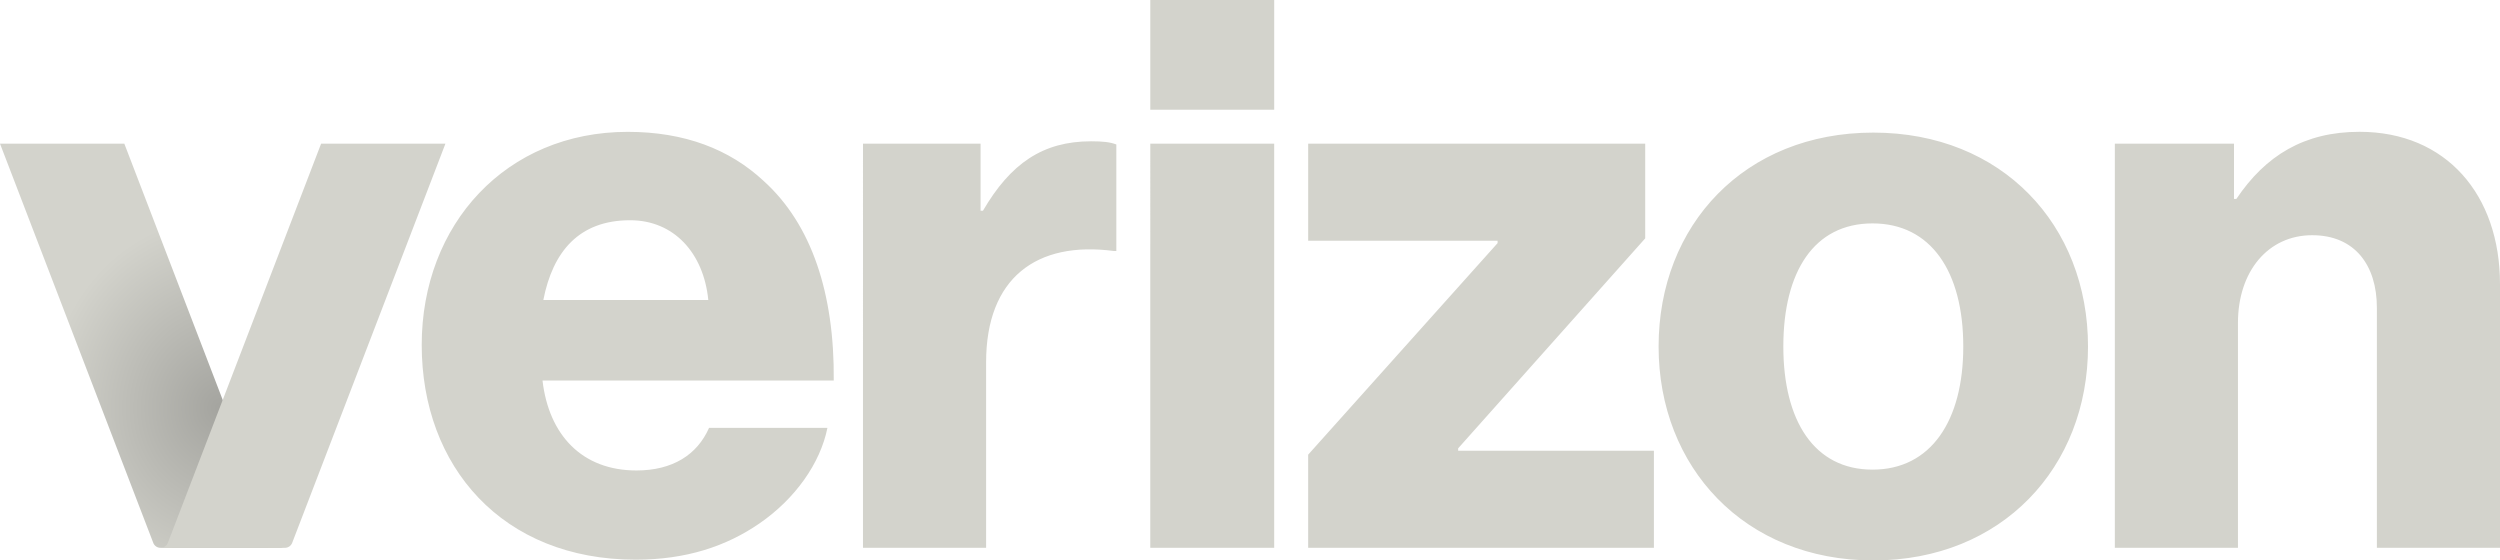 <svg xmlns="http://www.w3.org/2000/svg" xmlns:xlink="http://www.w3.org/1999/xlink" width="2006.764" height="449.865" viewBox="0 0 530.956 119.027"><defs><radialGradient xlink:href="#a" id="b" cx="-227.379" cy="164.069" fx="-227.379" fy="164.069" r="30.251" gradientTransform="matrix(0 -1.346 1.221 0 -429.607 -136.818)" gradientUnits="userSpaceOnUse"/><linearGradient id="a"><stop offset="0" stop-color="#a4a49f"/><stop offset="1" stop-color="#d3d3cc"/></linearGradient></defs><path d="M449.155 116.341h26.148V68.568c0-10.9 6.37-18.613 15.76-18.613 9.055 0 13.745 6.37 13.745 15.424v50.962h26.148V60.353c0-18.949-11.395-32.359-29.84-32.359-11.732 0-19.947 5.027-26.148 14.25h-.504V30.511h-25.309zm-51.298-88.179c-27.323 0-45.6 19.611-45.6 45.433 0 25.653 18.268 45.432 45.6 45.432s45.6-19.78 45.6-45.432c0-25.813-18.268-45.433-45.6-45.433zm-.168 71.58c-12.402 0-18.94-10.388-18.94-26.147 0-15.928 6.538-26.149 18.94-26.149 12.403 0 19.276 10.23 19.276 26.149.009 15.759-6.864 26.148-19.276 26.148zm-119.857 16.6h73.427v-20.62h-41.572v-.503l39.726-44.593V30.512h-71.58V51.13h40.228v.504l-40.229 44.928zm-33.533 0h26.316v-85.83H244.3zm-61.015 0h26.148v-39.39c0-17.942 10.733-25.822 27.155-23.64h.504V30.68c-1.343-.504-2.854-.672-5.362-.672-10.23 0-17.103 4.691-22.968 14.753h-.504V30.512h-24.973zm-48.118-16.423c-11.563 0-18.604-7.544-19.947-19.107h61.855c.168-18.445-4.691-33.198-14.92-42.411-7.209-6.705-16.767-10.398-28.834-10.398-25.812 0-43.754 19.611-43.754 45.265 0 25.812 17.102 45.6 45.432 45.6 10.733 0 19.276-2.854 26.316-7.712 7.544-5.194 12.906-12.738 14.417-20.283H150.59c-2.509 5.69-7.712 9.046-15.424 9.046zm-1.334-53.144c9.223 0 15.592 6.873 16.599 16.934h-35.035c2.005-10.23 7.535-16.934 18.436-16.934zM244.3 0h26.316v23.304H244.3z" class="st0" fill="#d3d3cc"/><path class="st0" d="M-276.062 113.028l32.544 84.77a1.665 1.665 0 001.555 1.069h26.404a1.665 1.665 0 01-1.554-1.07l-32.544-84.769z" fill="url(#b)" transform="translate(276.062 -82.516)"/><path class="st0" d="M94.601 30.512l-32.543 84.77a1.665 1.665 0 01-1.555 1.068H34.099c.689 0 1.307-.424 1.554-1.069l32.544-84.769z" fill="#d3d3cc"/></svg>
